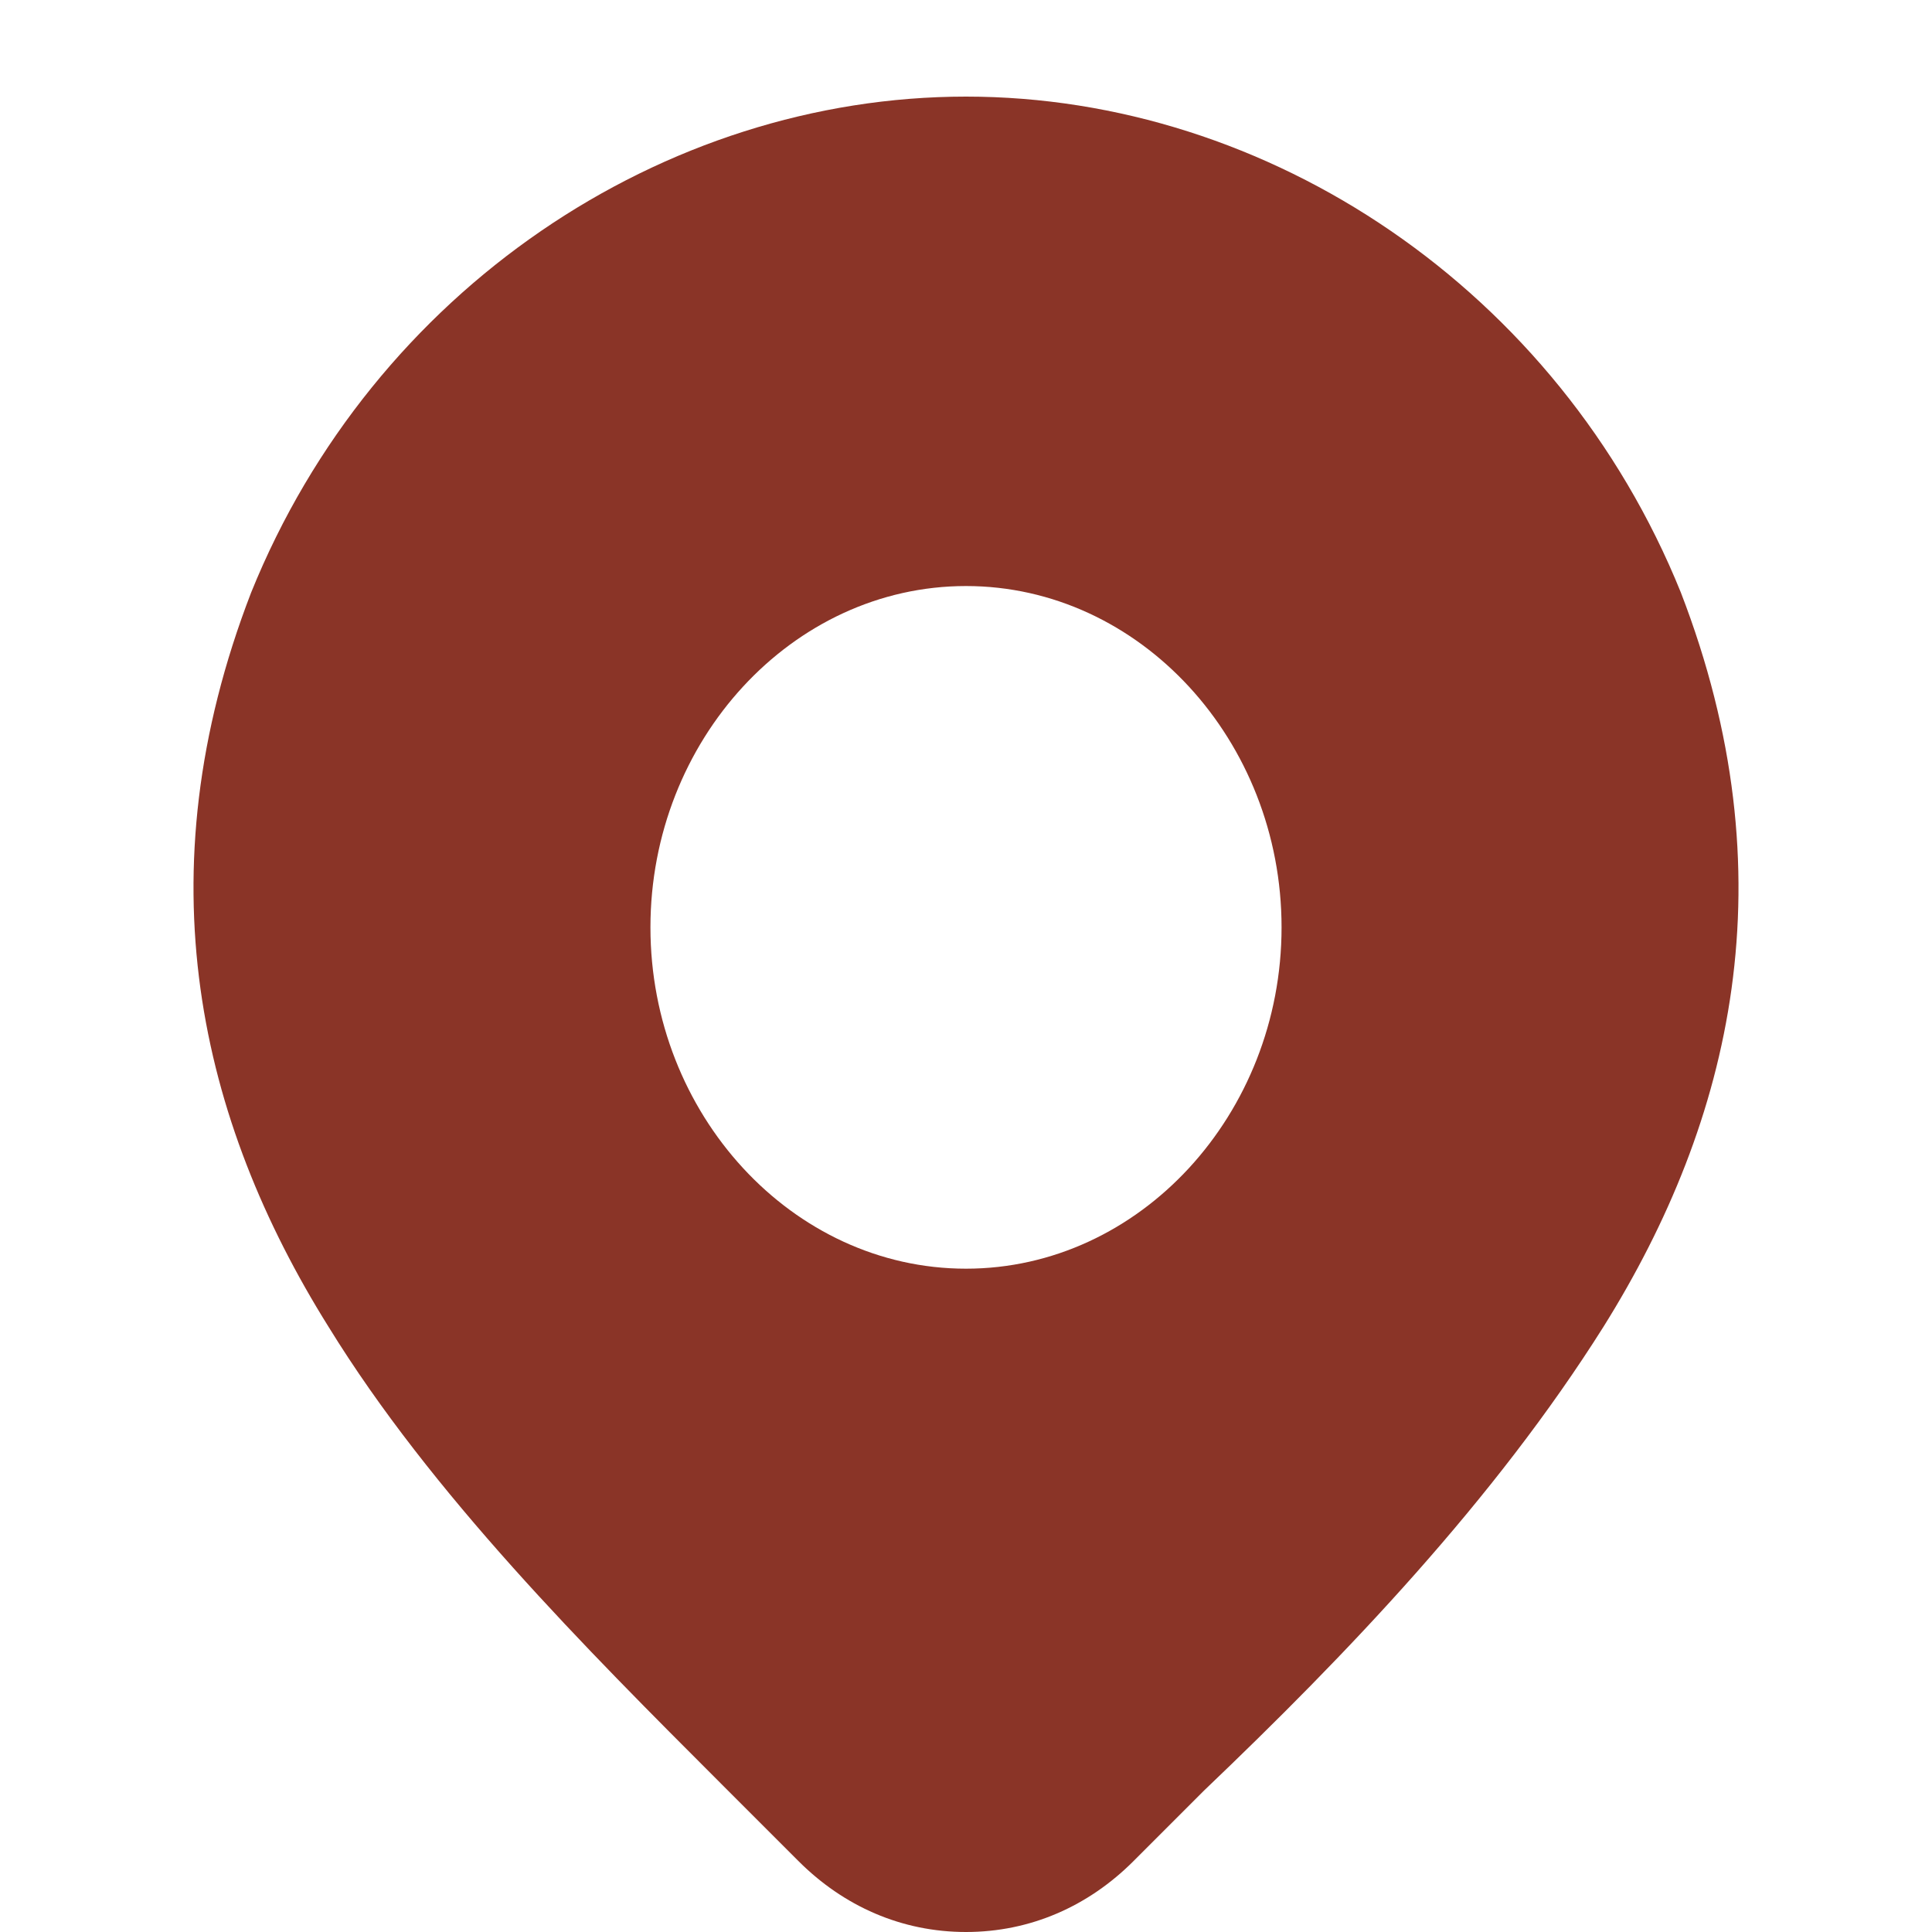 <?xml version="1.0" encoding="utf-8"?>
<!-- Generator: Adobe Illustrator 26.0.1, SVG Export Plug-In . SVG Version: 6.00 Build 0)  -->
<svg version="1.1" id="Layer_1" xmlns="http://www.w3.org/2000/svg" xmlns:xlink="http://www.w3.org/1999/xlink" x="0px" y="0px"
	 viewBox="0 0 30 30" style="enable-background:new 0 0 30 30;" xml:space="preserve">
<style type="text/css">
	.st0{fill-rule:evenodd;clip-rule:evenodd;fill:#8A3427;}
</style>
<path class="st0" d="M15,1.5c-4.7,0-9.2,3-11.1,7.7c-1.7,4.4-0.8,8.2,1.2,11.4c1.6,2.6,4,5,6.1,7.1l0,0c0.4,0.4,0.8,0.8,1.2,1.2l0,0
	C13.1,29.6,14,30,15,30c1,0,1.9-0.4,2.6-1.1c0.4-0.4,0.7-0.7,1.1-1.1c2.2-2.1,4.5-4.5,6.2-7.2c2-3.2,2.9-7,1.2-11.4
	C24.2,4.5,19.7,1.5,15,1.5z M15,9.1c-2.7,0-4.9,2.4-4.9,5.3s2.2,5.3,4.9,5.3c2.7,0,4.9-2.4,4.9-5.3S17.7,9.1,15,9.1z"/>
</svg>

